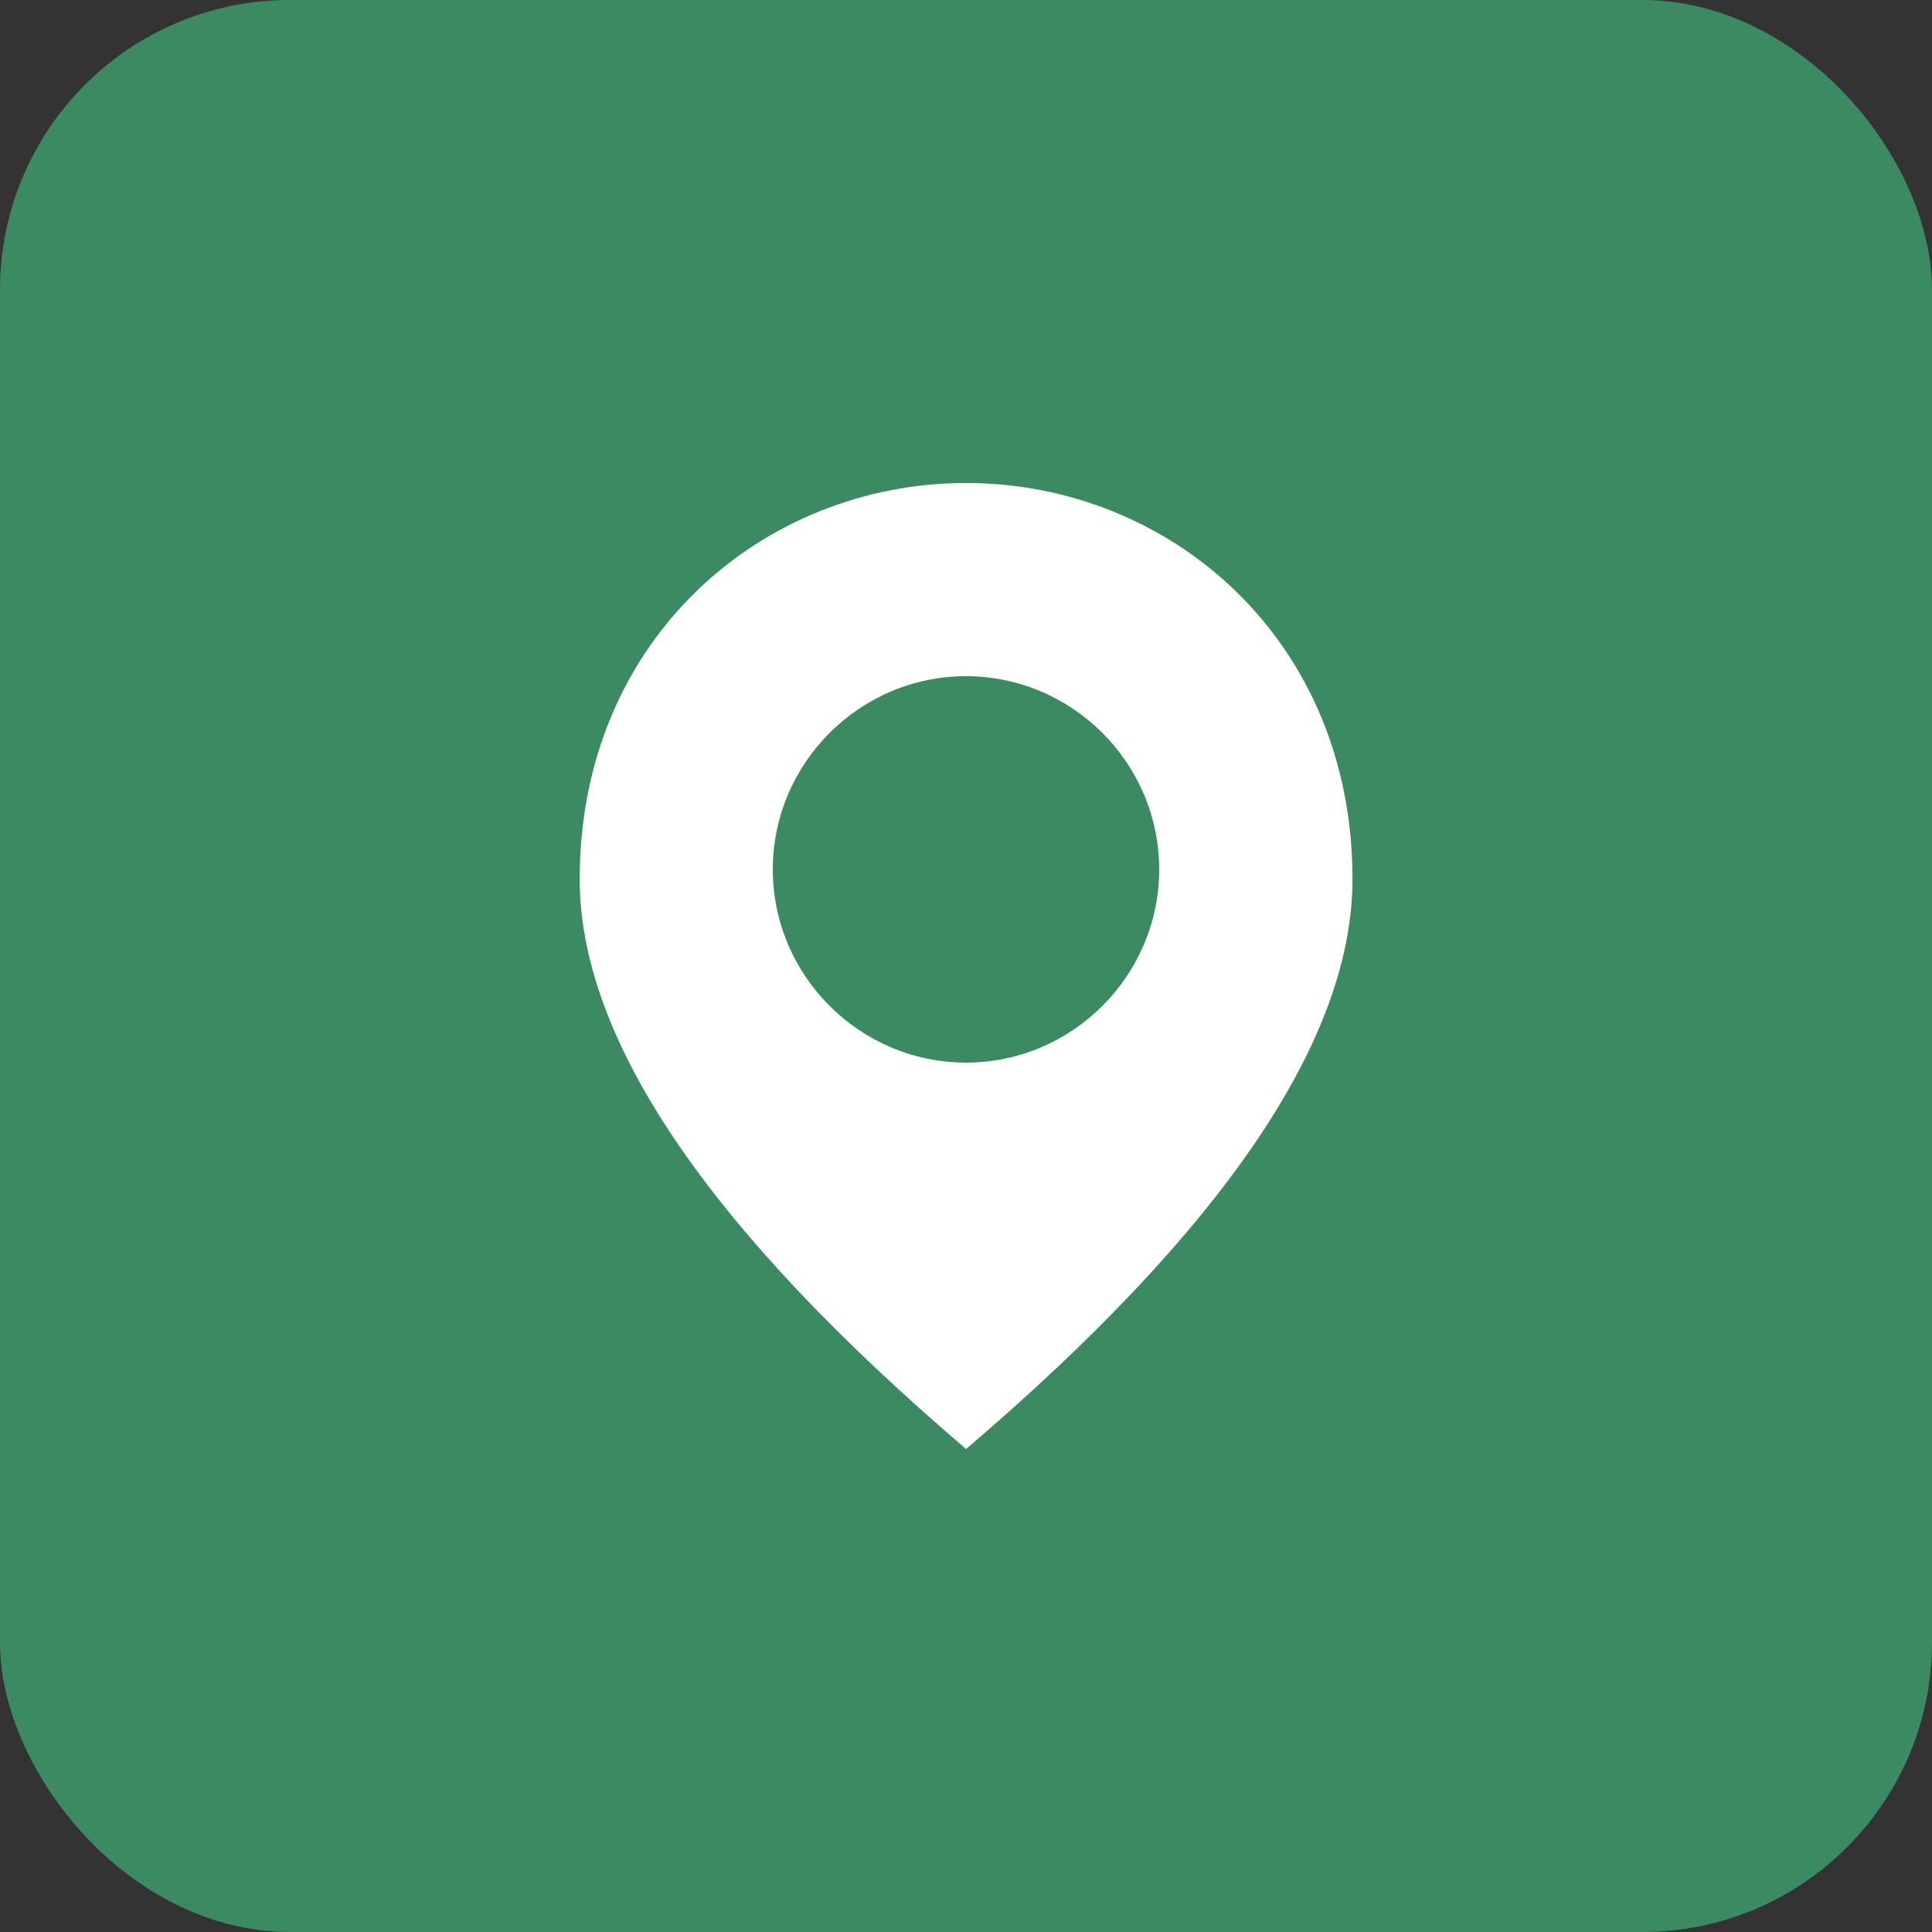 <?xml version="1.0" encoding="UTF-8"?> <svg xmlns="http://www.w3.org/2000/svg" width="40" height="40" viewBox="0 0 40 40" fill="none"><rect x="0" y="0" width="40" height="40" fill="#333333" stroke="none"/><rect width="40" height="40" rx="6" fill="#3B8A62"></rect><path d="M20.002 10C24.202 10 28.002 13.22 28.002 18.2C28.002 21.52 25.332 25.45 20.002 30C14.672 25.45 12.002 21.52 12.002 18.2C12.002 13.22 15.802 10 20.002 10ZM20 14C17.8 14 16 15.8 16 18C16 20.2 17.8 22 20 22C22.2 22 24 20.2 24 18C24 15.8 22.2 14 20 14Z" fill="white"></path></svg> 